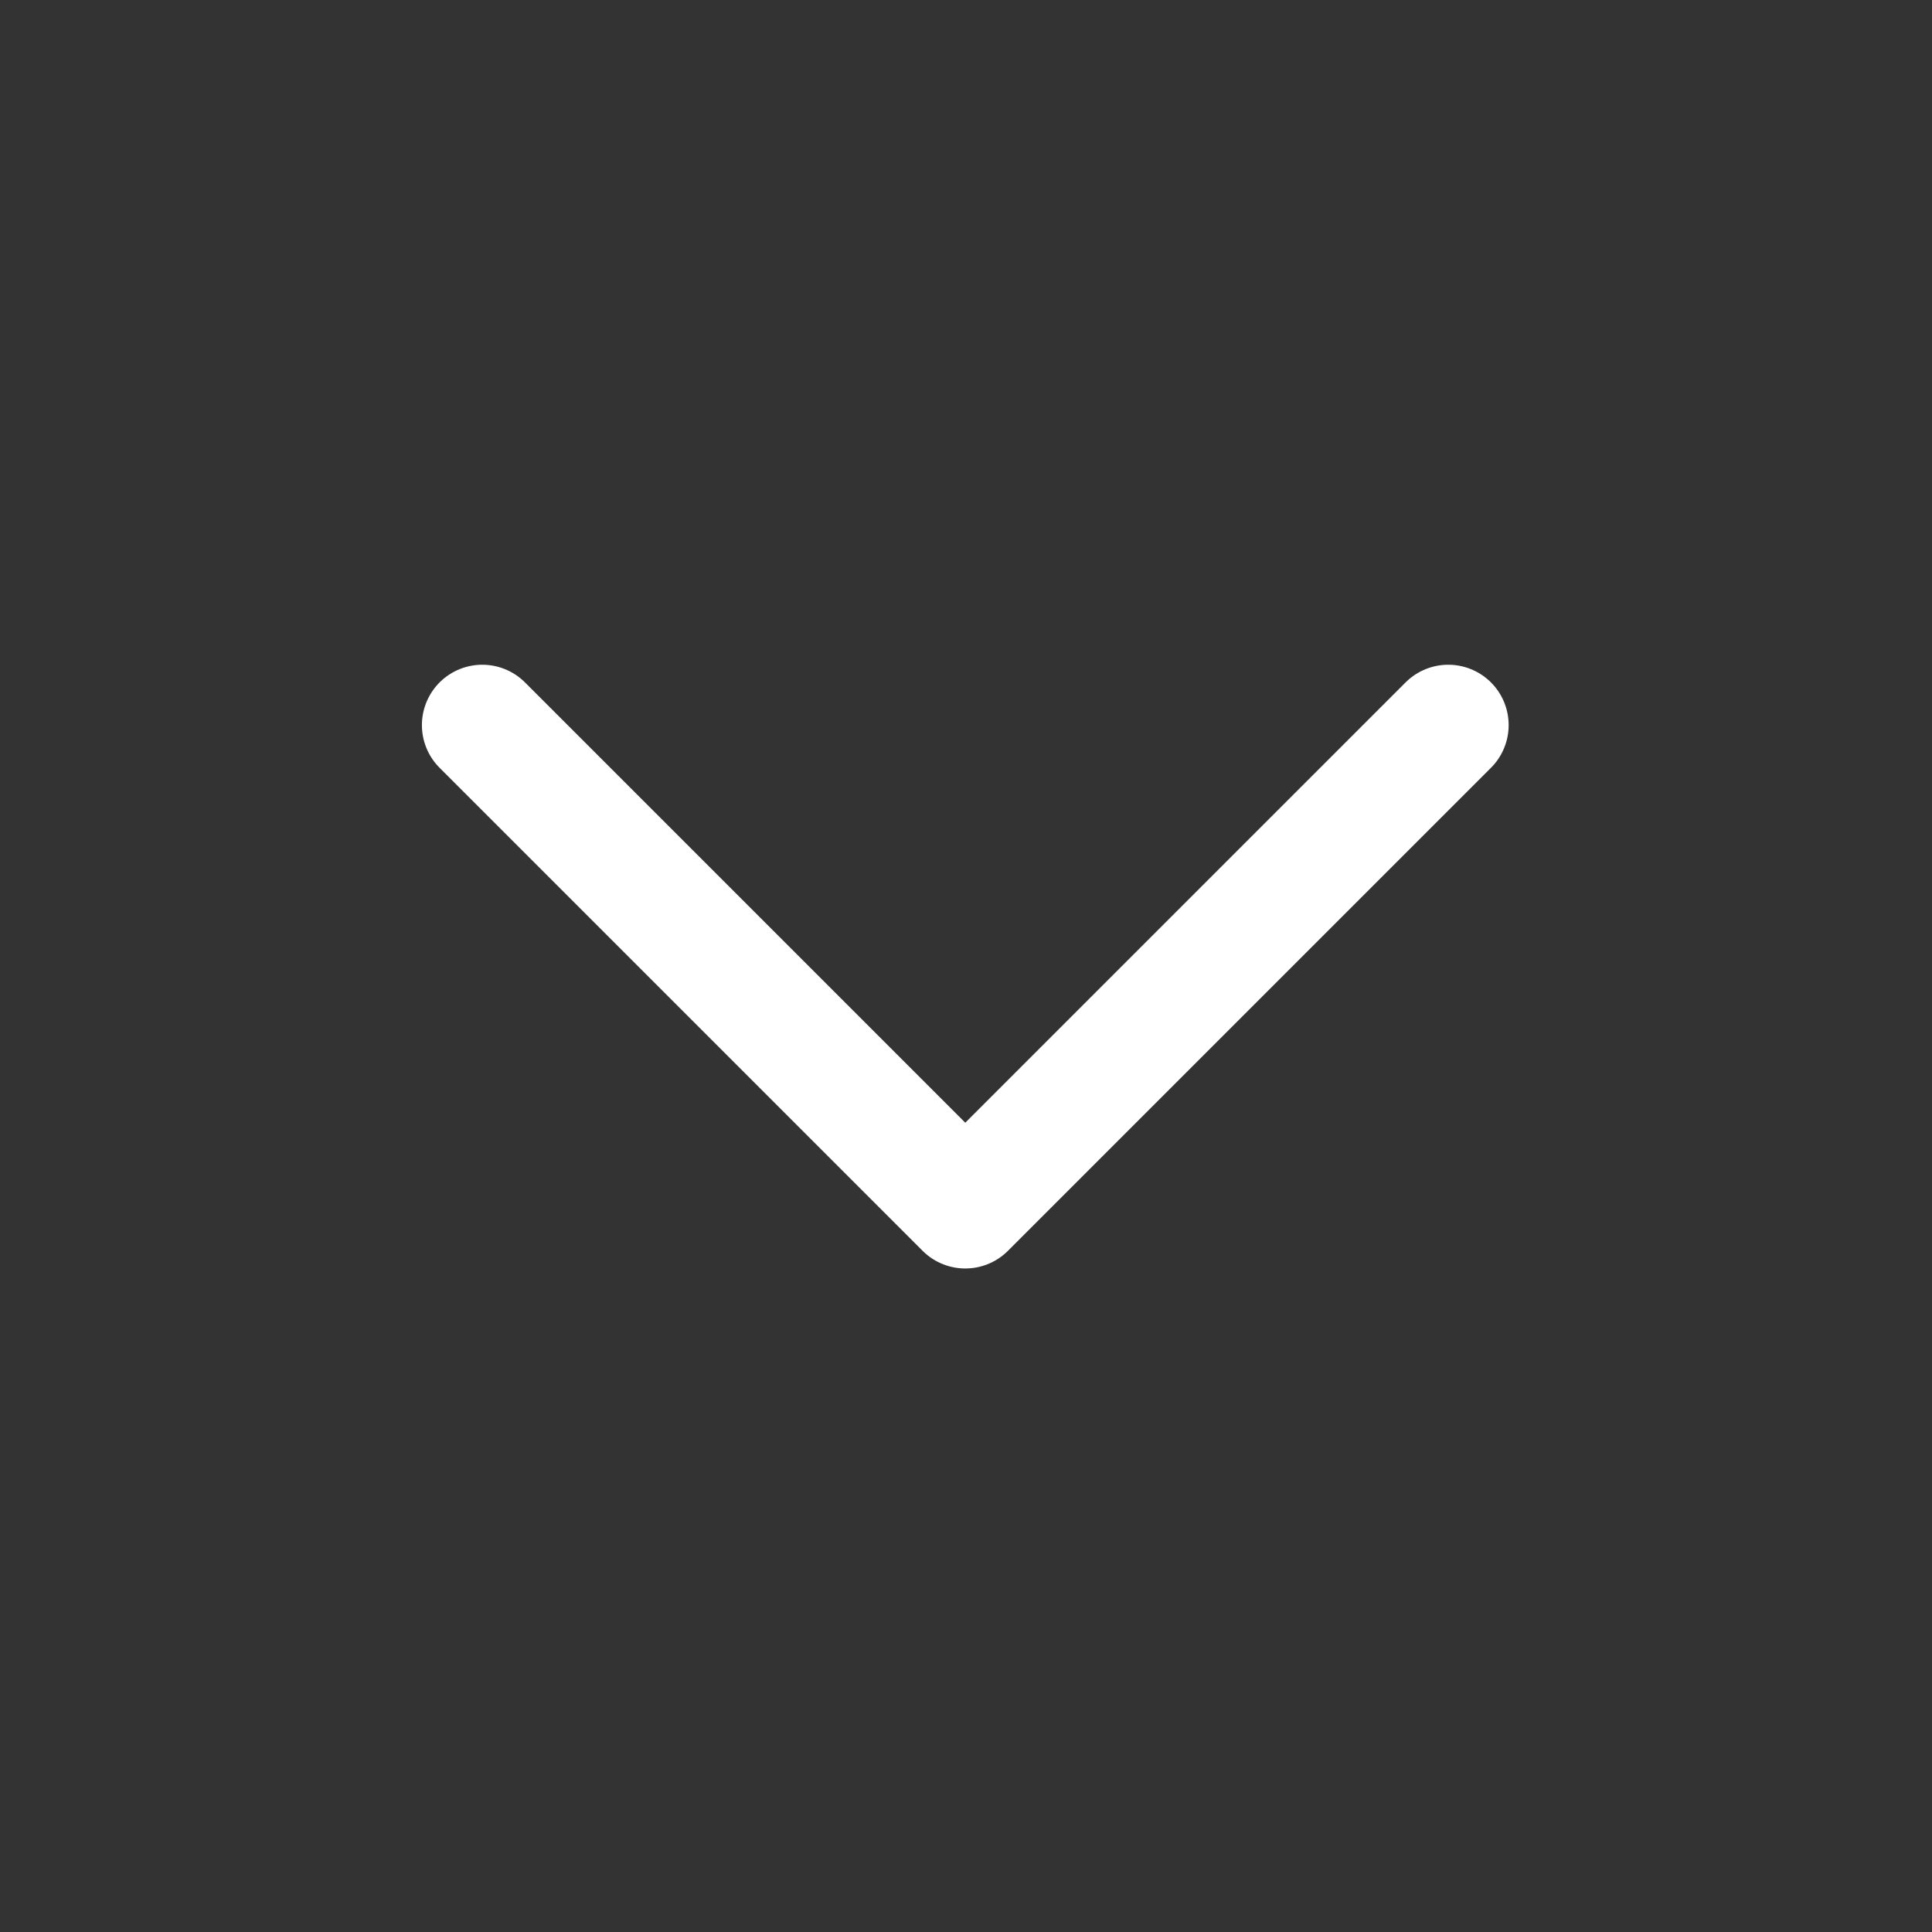 <svg xmlns="http://www.w3.org/2000/svg" width="16" height="16" fill="none"><rect width="100%" height="100%" fill="#333333" stroke="none"/><path d="M3.994 6.005l4 4 4-4" stroke="#fff" stroke-linecap="round" stroke-linejoin="round"/></svg>
